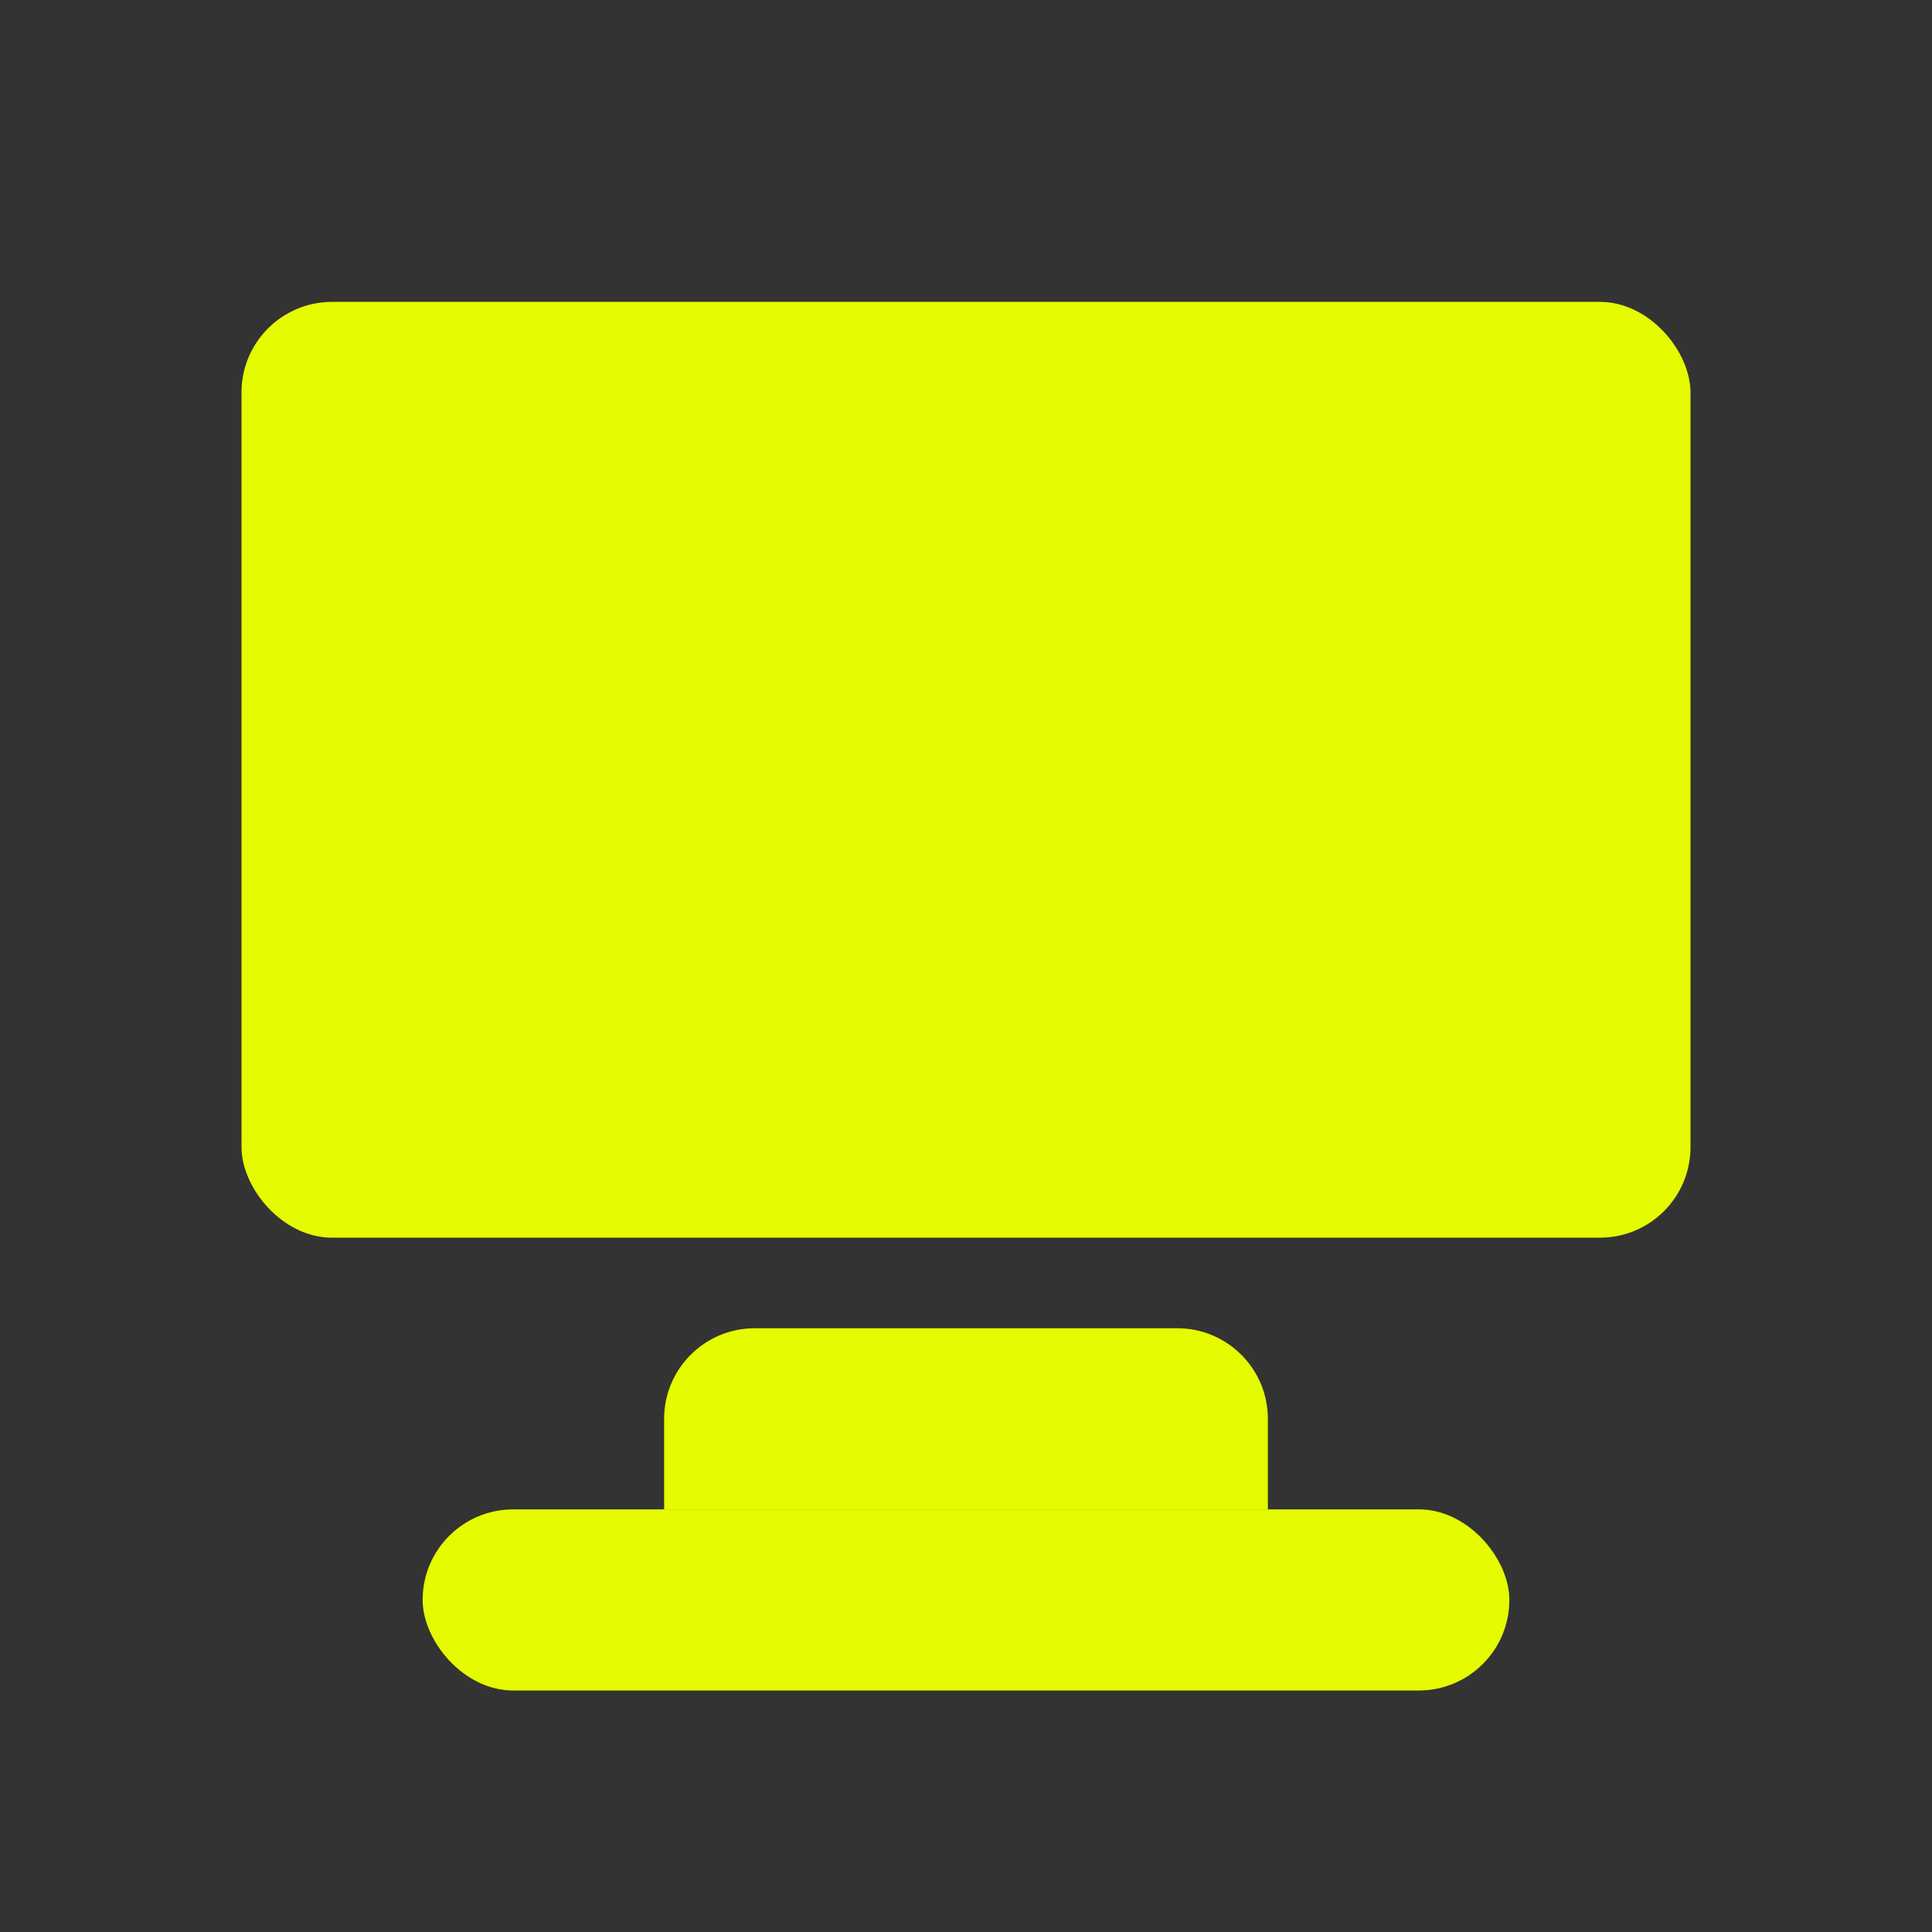 <svg width="32" height="32" viewBox="0 0 32 32" fill="none" xmlns="http://www.w3.org/2000/svg">
<rect x="0" y="0" width="32" height="32" fill="#333333" stroke="none"/>
<rect x="7" y="25" width="18" height="3" rx="1.5" fill="#E4FB00"/>
<path d="M11 23.5C11 22.672 11.672 22 12.5 22H19.5C20.328 22 21 22.672 21 23.5V25H11V23.5Z" fill="#E4FB00"/>
<rect x="4" y="5" width="24" height="15.5" rx="1.5" fill="#E4FB00"/>
</svg>
